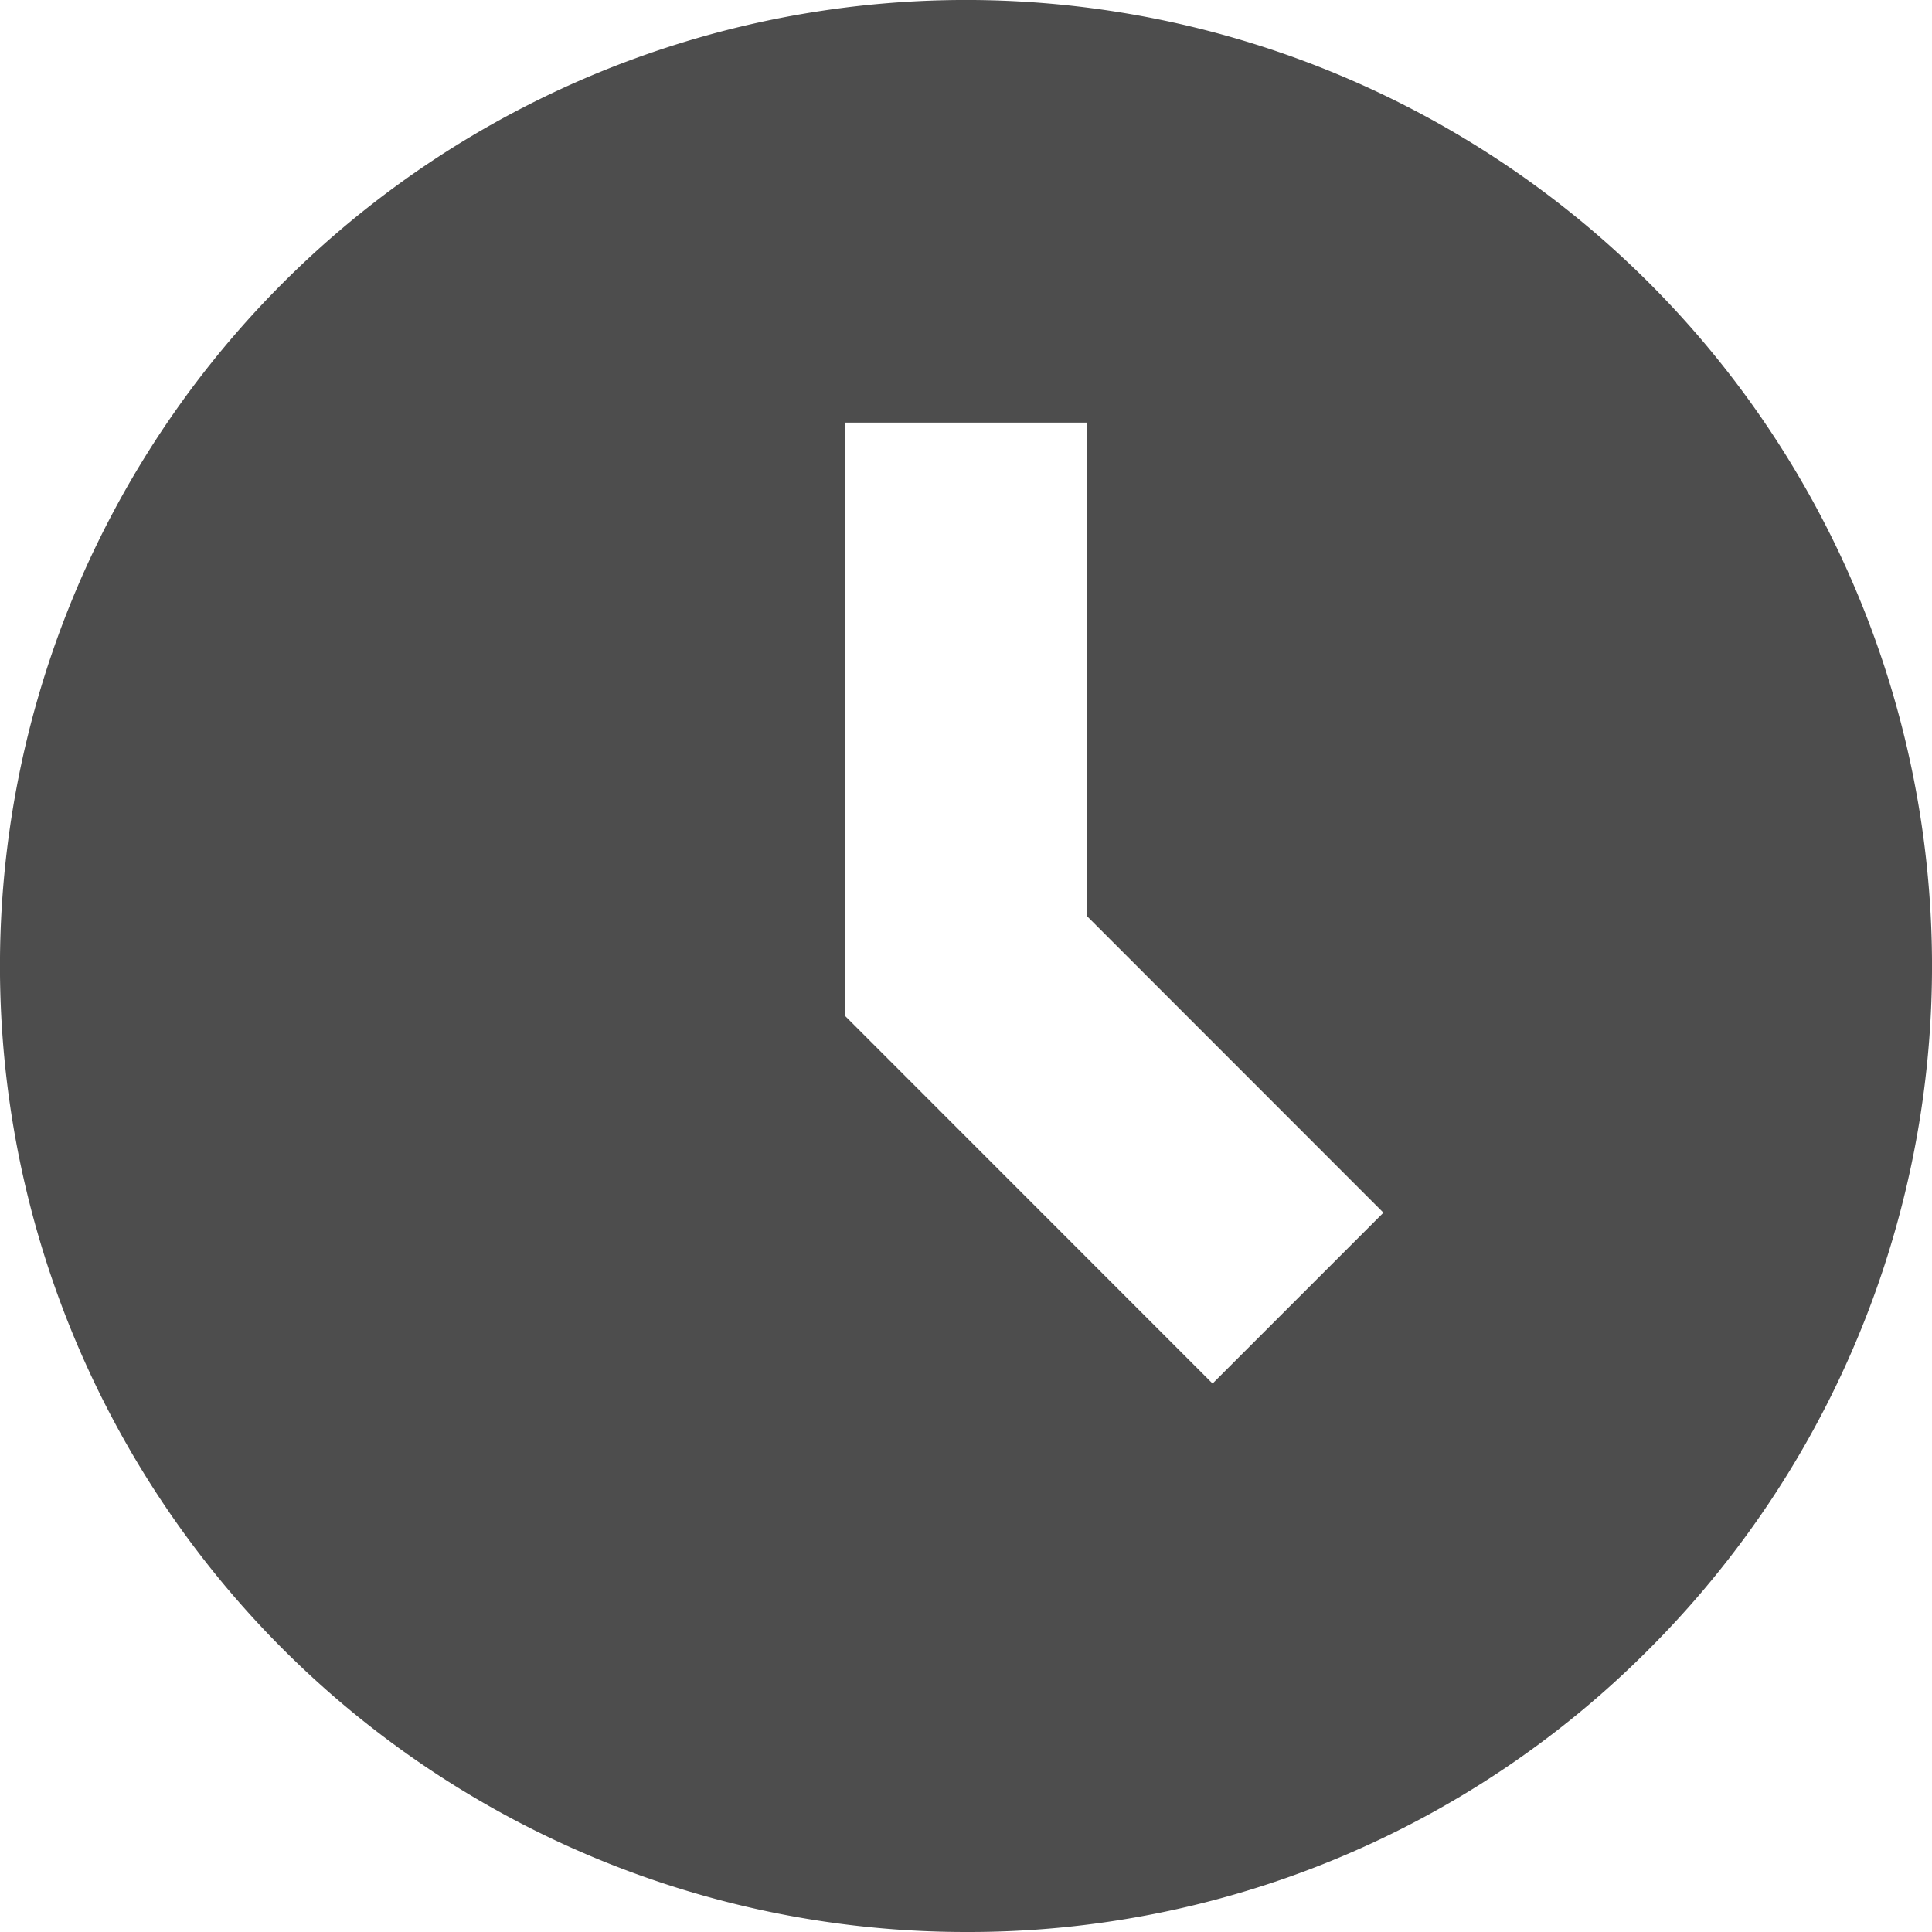 <?xml version="1.0" encoding="UTF-8" standalone="no"?>
<svg
   xmlns:dc="http://purl.org/dc/elements/1.1/"
   xmlns:cc="http://creativecommons.org/ns#"
   xmlns:rdf="http://www.w3.org/1999/02/22-rdf-syntax-ns#"
   xmlns:svg="http://www.w3.org/2000/svg"
   xmlns="http://www.w3.org/2000/svg"
   xmlns:sodipodi="http://sodipodi.sourceforge.net/DTD/sodipodi-0.dtd"
   xmlns:inkscape="http://www.inkscape.org/namespaces/inkscape"
   width="16"
   height="16"
   viewBox="0 0 16 16"
   version="1.1"
   id="svg3"
   sodipodi:docname="clock-black.svg"
   inkscape:version="0.92.3 (2405546, 2018-03-11)">
  <defs
     id="defs7" />
  <sodipodi:namedview
     pagecolor="#ffffff"
     bordercolor="#666666"
     borderopacity="1"
     objecttolerance="10"
     gridtolerance="10"
     guidetolerance="10"
     inkscape:pageopacity="0"
     inkscape:pageshadow="2"
     inkscape:window-width="1316"
     inkscape:window-height="705"
     id="namedview5"
     showgrid="false"
     inkscape:zoom="14.75"
     inkscape:cx="8.2829772"
     inkscape:cy="8.4281384"
     inkscape:window-x="44"
     inkscape:window-y="30"
     inkscape:window-maximized="1"
     inkscape:current-layer="svg3" />
  <path
     id="Shape"
     d="M8,16A8,8,0,0,1,2.343,2.343,8,8,0,1,1,13.657,13.657,7.948,7.948,0,0,1,8,16ZM7,3.5V8.415l3.042,3.043,1.415-1.415L9,7.585V3.5Z"
     fill="#fff"
     style="fill:#4d4d4d" />
</svg>
